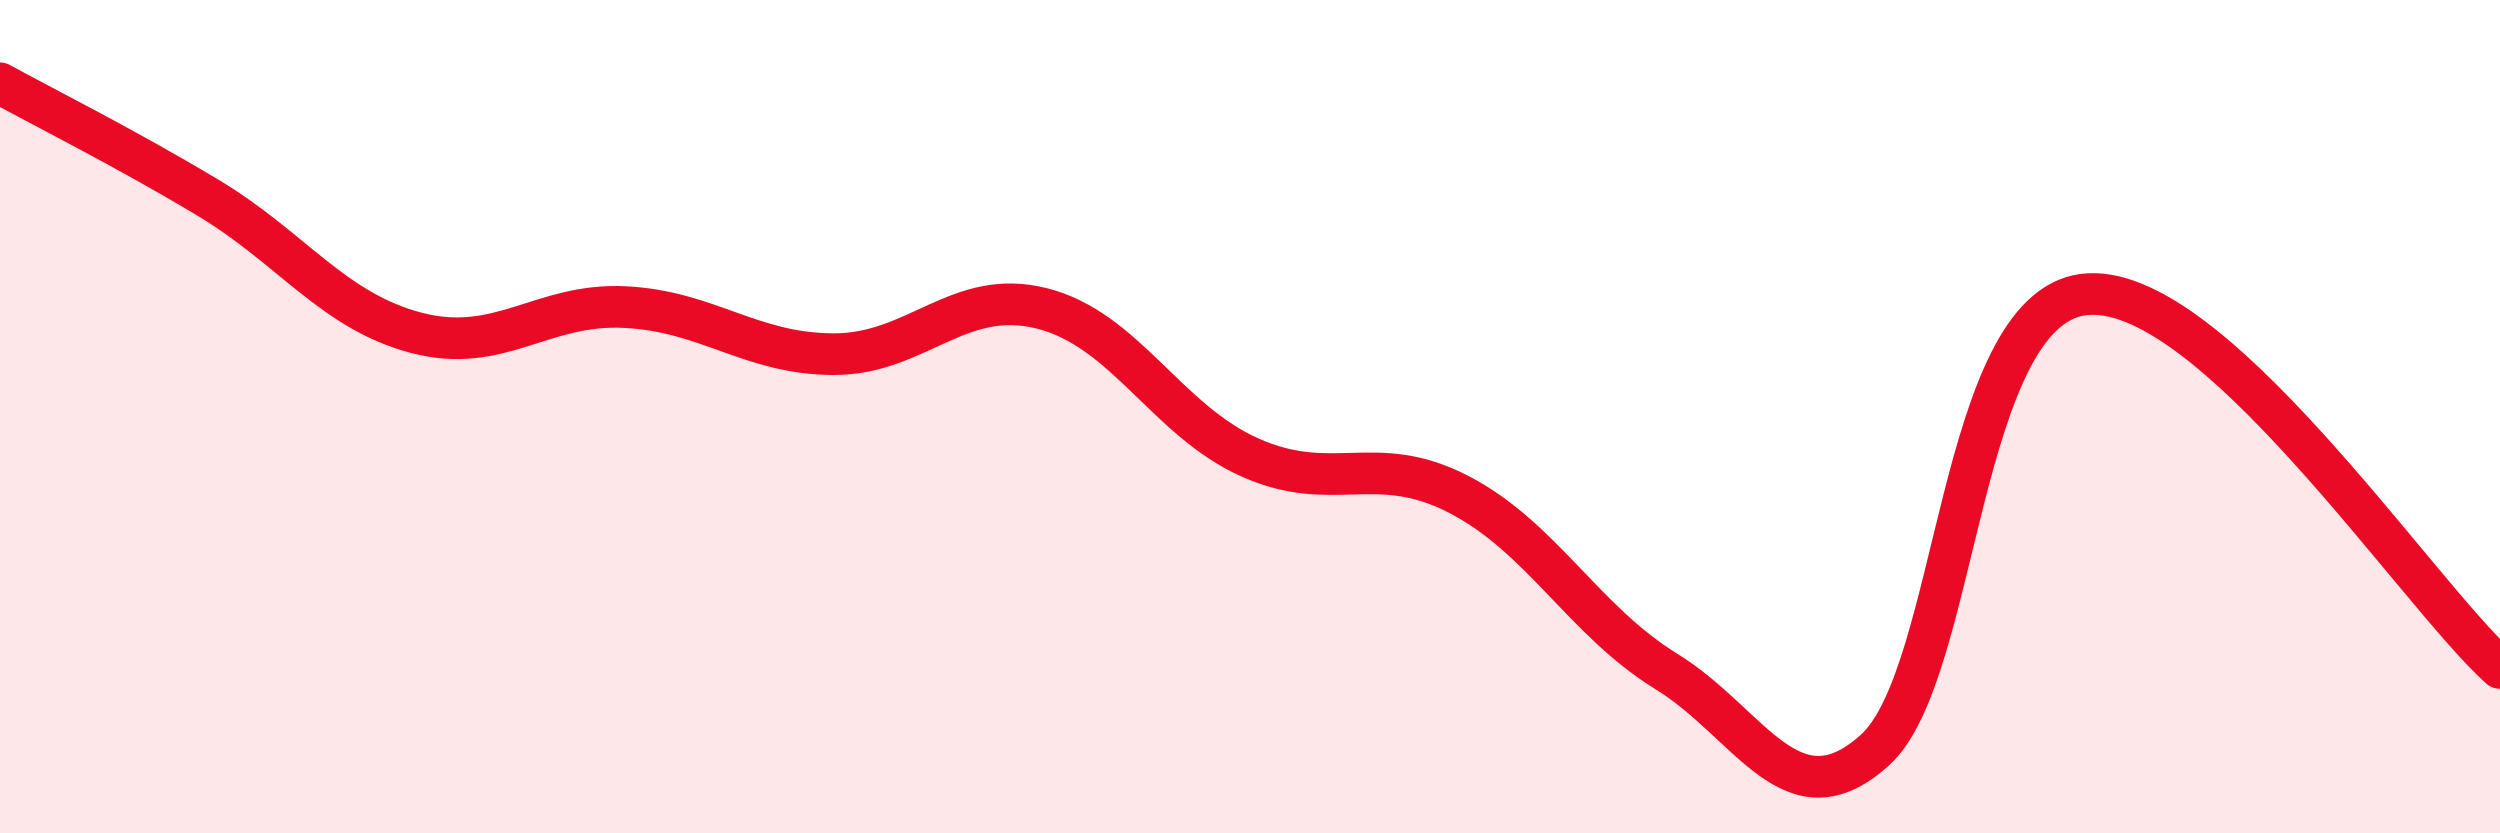 
    <svg width="60" height="20" viewBox="0 0 60 20" xmlns="http://www.w3.org/2000/svg">
      <path
        d="M 0,2 C 1,2.55 3,3.55 5,4.75 C 7,5.95 8,7.47 10,7.99 C 12,8.51 13,7.27 15,7.37 C 17,7.47 18,8.49 20,8.5 C 22,8.51 23,6.9 25,7.4 C 27,7.9 28,10.09 30,10.98 C 32,11.87 33,10.83 35,11.86 C 37,12.89 38,14.89 40,16.12 C 42,17.35 43,19.81 45,18 C 47,16.19 47,7.46 50,7.07 C 53,6.68 58,14.24 60,16.03L60 20L0 20Z"
        fill="#EB0A25"
        opacity="0.1"
        stroke-linecap="round"
        stroke-linejoin="round"
      />
      <path
        d="M 0,2 C 1,2.55 3,3.55 5,4.75 C 7,5.95 8,7.47 10,7.99 C 12,8.51 13,7.27 15,7.37 C 17,7.47 18,8.49 20,8.5 C 22,8.51 23,6.9 25,7.4 C 27,7.9 28,10.09 30,10.98 C 32,11.87 33,10.83 35,11.86 C 37,12.89 38,14.89 40,16.12 C 42,17.35 43,19.81 45,18 C 47,16.19 47,7.46 50,7.07 C 53,6.68 58,14.24 60,16.03"
        stroke="#EB0A25"
        stroke-width="1"
        fill="none"
        stroke-linecap="round"
        stroke-linejoin="round"
      />
    </svg>
  